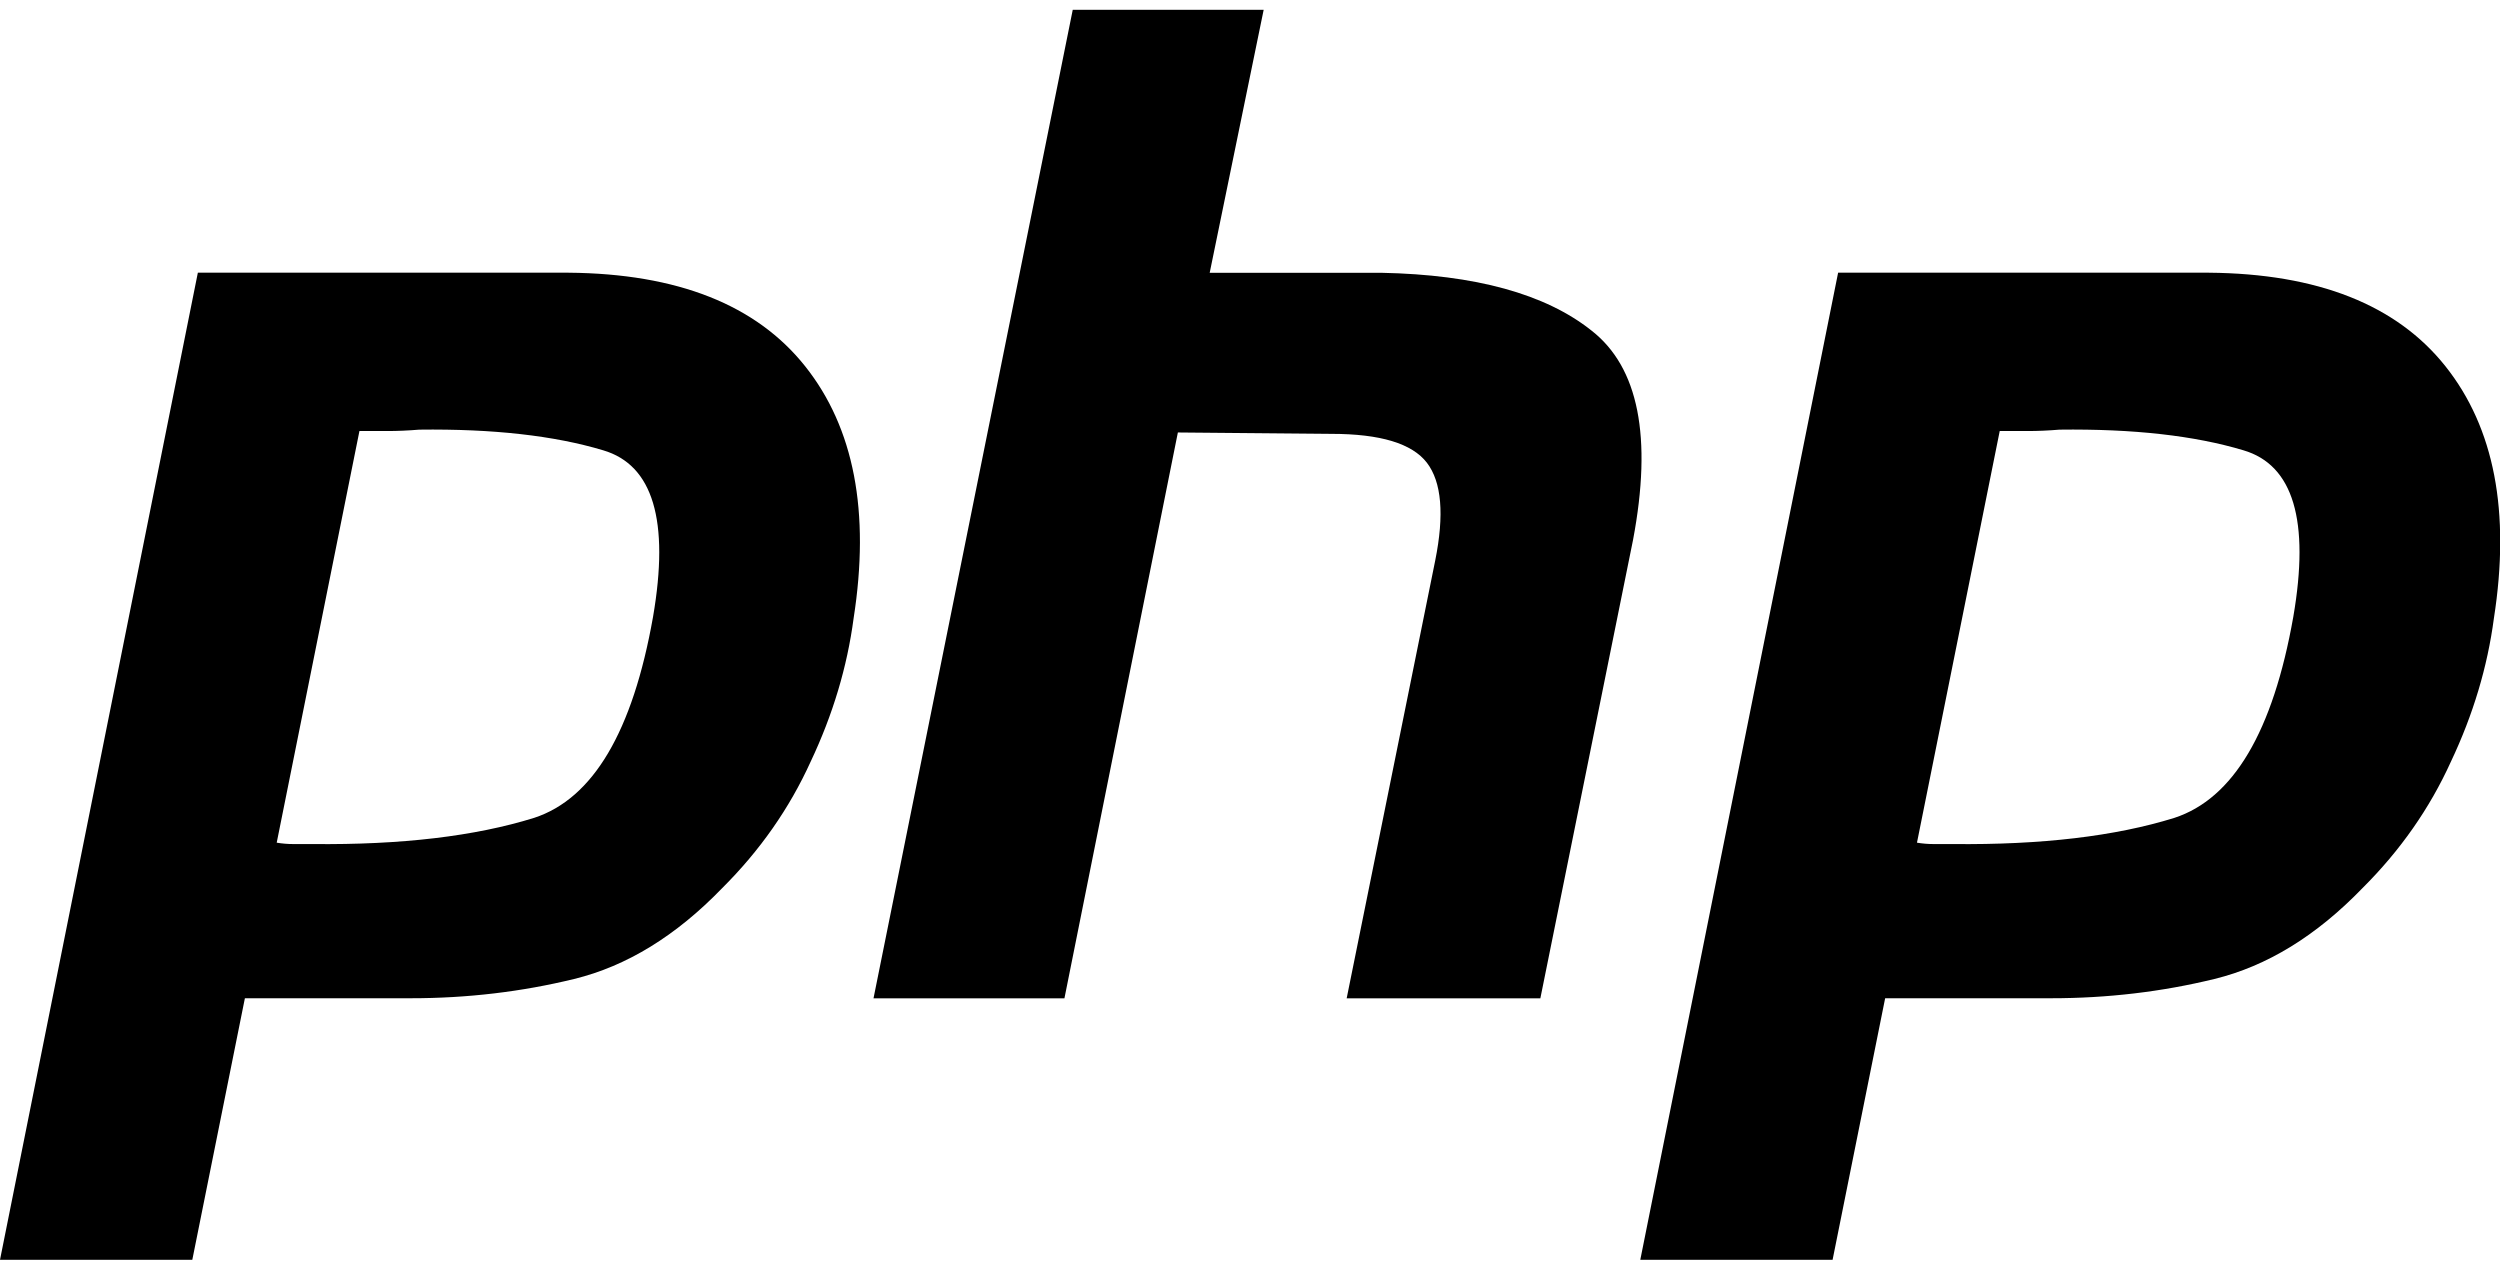 <svg xmlns="http://www.w3.org/2000/svg" width="114" height="58" viewBox="0 0 114 58" fill="none"><path d="M9.022 12.435H25.929C30.892 12.477 34.488 13.9 36.717 16.704C38.946 19.509 39.682 23.338 38.925 28.193C38.631 30.411 37.979 32.587 36.97 34.722C36.002 36.856 34.656 38.782 32.932 40.498C30.829 42.674 28.579 44.055 26.182 44.641C23.784 45.227 21.303 45.52 18.737 45.52H11.167L8.769 57.448H0L9.022 12.435ZM16.403 19.592L12.618 38.426C12.87 38.468 13.122 38.489 13.375 38.489H14.258C18.296 38.531 21.66 38.133 24.352 37.296C27.044 36.417 28.852 33.362 29.778 28.13C30.535 23.736 29.778 21.204 27.506 20.534C25.277 19.864 22.48 19.55 19.116 19.592C18.611 19.634 18.127 19.655 17.665 19.655C17.244 19.655 16.802 19.655 16.34 19.655L16.403 19.592Z" fill="black"></path><path d="M48.917 0.448H57.623L55.162 12.439H62.985C67.275 12.523 70.472 13.402 72.575 15.076C74.72 16.75 75.351 19.931 74.467 24.618L70.24 45.524H61.408L65.446 25.56C65.866 23.467 65.74 21.981 65.067 21.102C64.394 20.224 62.943 19.784 60.714 19.784L53.711 19.721L48.538 45.524H39.832L48.917 0.448Z" fill="black"></path><path d="M83.818 12.435H100.726C105.689 12.477 109.285 13.9 111.514 16.704C113.743 19.509 114.479 23.338 113.722 28.193C113.428 30.411 112.776 32.587 111.766 34.722C110.799 36.856 109.453 38.782 107.729 40.498C105.626 42.674 103.376 44.055 100.978 44.641C98.581 45.227 96.099 45.52 93.534 45.52H85.963L83.566 57.448H74.797L83.818 12.435ZM91.2 19.592L87.414 38.426C87.667 38.468 87.919 38.489 88.171 38.489H89.055C93.092 38.531 96.457 38.133 99.149 37.296C101.84 36.417 103.649 33.362 104.574 28.13C105.331 23.736 104.574 21.204 102.303 20.534C100.074 19.864 97.277 19.55 93.912 19.592C93.408 19.634 92.924 19.655 92.461 19.655C92.041 19.655 91.599 19.655 91.136 19.655L91.2 19.592Z" fill="black"></path></svg>